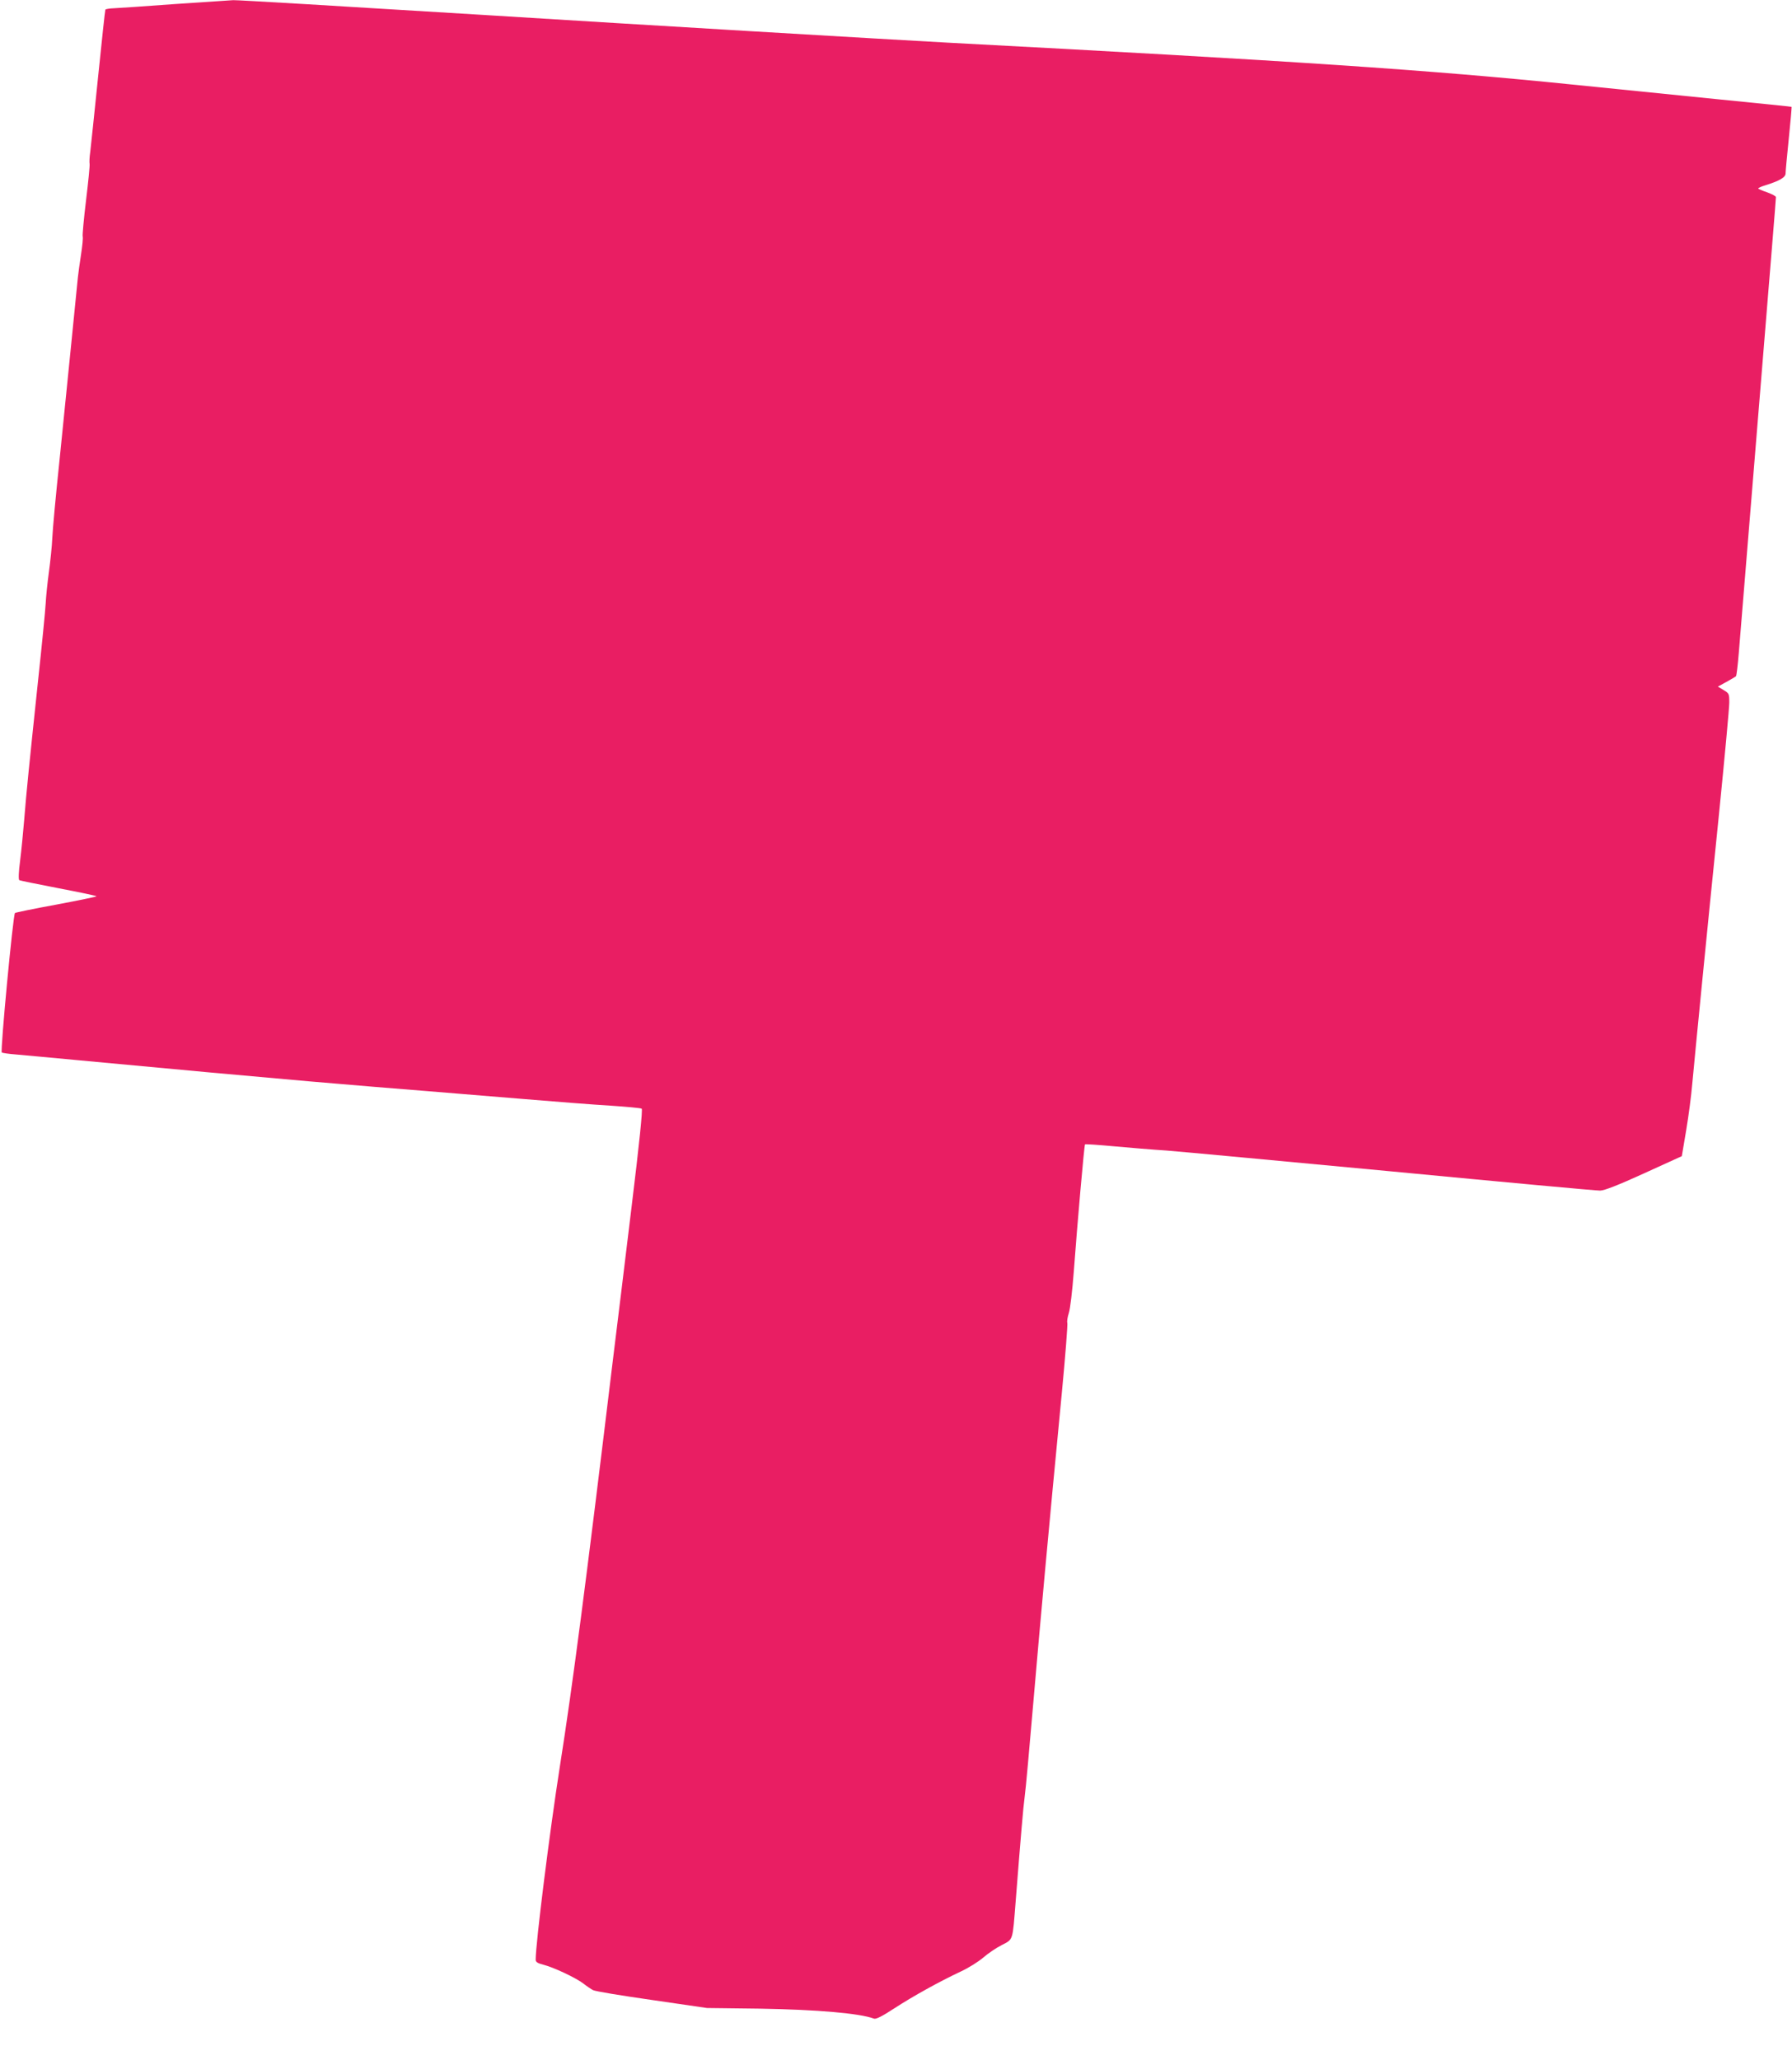 <?xml version="1.0" standalone="no"?>
<!DOCTYPE svg PUBLIC "-//W3C//DTD SVG 20010904//EN"
 "http://www.w3.org/TR/2001/REC-SVG-20010904/DTD/svg10.dtd">
<svg version="1.0" xmlns="http://www.w3.org/2000/svg"
 width="1114pt" height="1280pt" viewBox="0 0 1114 1280"
 preserveAspectRatio="xMidYMid meet">
<g transform="translate(0,1280) scale(0.1,-0.1)"
fill="#e91e63" stroke="none">
<path d="M1090 12775 c-179 -13 -349 -25 -378 -26 -29 -1 -55 -5 -57 -9 -2 -3
-22 -191 -45 -416 -23 -225 -45 -436 -49 -468 -5 -33 -6 -67 -4 -75 2 -9 -8
-110 -22 -225 -14 -115 -23 -216 -21 -225 3 -9 -2 -59 -10 -111 -8 -52 -17
-117 -20 -145 -8 -82 -71 -712 -114 -1135 -23 -217 -43 -435 -45 -485 -2 -49
-12 -144 -21 -210 -9 -66 -18 -154 -20 -195 -2 -41 -24 -264 -49 -495 -53
-504 -71 -677 -85 -854 -6 -74 -17 -186 -25 -250 -9 -68 -11 -117 -5 -121 5
-3 115 -25 244 -50 130 -25 236 -47 236 -50 0 -3 -113 -26 -251 -52 -138 -25
-253 -49 -256 -52 -12 -12 -92 -860 -82 -867 6 -3 45 -9 87 -12 42 -4 222 -20
400 -37 727 -68 979 -91 1422 -130 256 -22 582 -49 725 -60 143 -12 418 -34
610 -50 193 -16 434 -35 537 -41 103 -7 192 -15 197 -19 7 -4 -14 -211 -64
-620 -41 -338 -93 -766 -116 -950 -168 -1390 -249 -2013 -329 -2520 -63 -402
-150 -1096 -150 -1199 0 -14 12 -22 48 -31 63 -16 204 -82 250 -118 20 -16 47
-34 59 -40 12 -7 176 -34 365 -61 l343 -50 330 -4 c357 -6 620 -29 708 -62 12
-5 50 14 125 63 120 78 283 168 415 230 48 22 111 62 140 87 29 25 80 60 114
77 73 38 67 22 87 273 32 407 47 584 56 650 6 39 30 309 55 600 44 512 91
1027 176 1910 22 230 37 426 34 434 -3 8 1 35 9 60 9 26 22 139 31 256 22 298
65 789 70 793 2 3 84 -3 182 -12 98 -9 243 -21 323 -26 80 -6 711 -65 1402
-130 692 -66 1274 -120 1295 -119 26 0 113 34 273 107 l235 107 27 160 c15 88
32 219 38 290 18 195 93 961 166 1675 35 349 64 661 64 693 0 56 -1 58 -36 79
l-35 21 53 29 c29 16 56 32 60 36 3 4 11 68 17 142 19 231 87 1067 211 2580
11 134 20 249 20 255 0 6 -25 19 -55 30 -30 10 -55 21 -55 24 0 3 19 12 43 19
90 28 127 50 127 74 0 13 9 110 20 217 11 107 19 196 17 197 -1 1 -211 23
-467 48 -256 26 -661 67 -900 91 -882 90 -1719 146 -3880 260 -370 20 -1841
107 -2930 175 -830 51 -1481 90 -1510 89 -19 -1 -181 -12 -360 -24z"/>
</g>
</svg>

